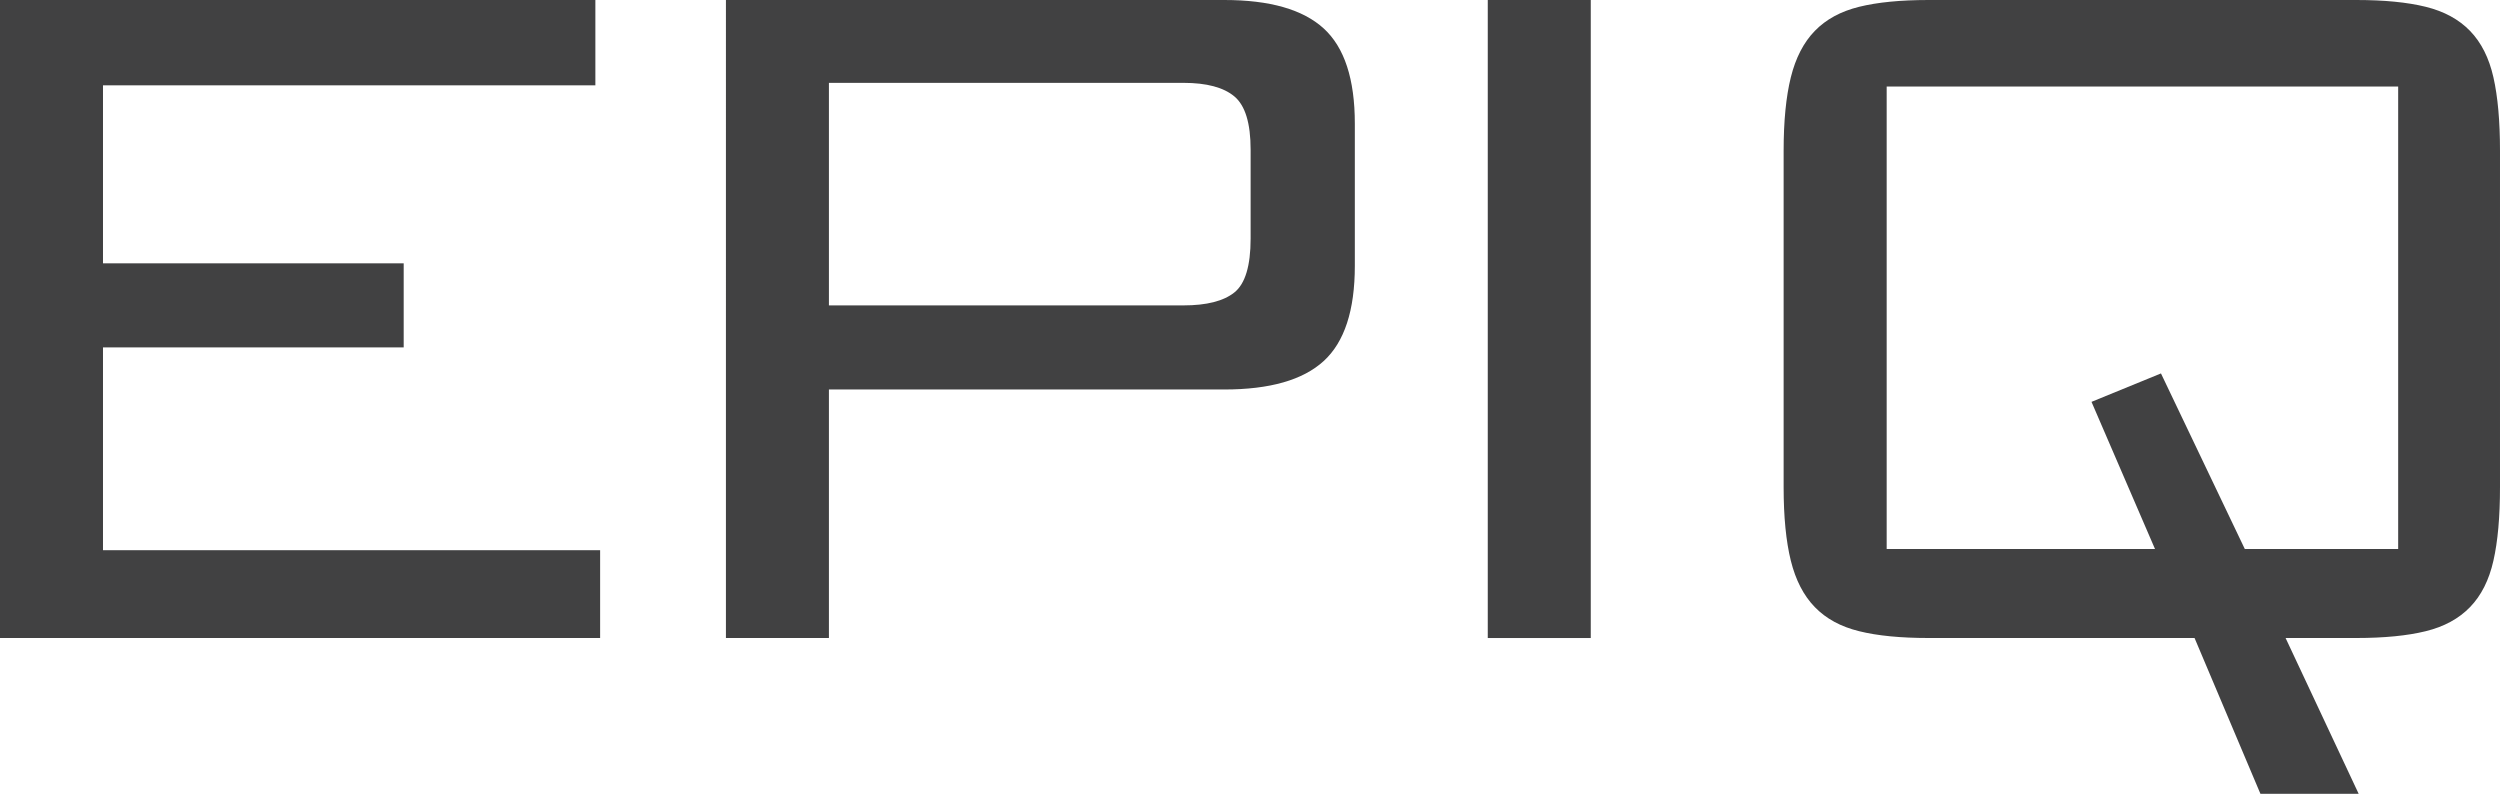 <!-- Generator: Adobe Illustrator 21.1.0, SVG Export Plug-In  -->
<svg version="1.1"
	 xmlns="http://www.w3.org/2000/svg" xmlns:xlink="http://www.w3.org/1999/xlink" xmlns:a="http://ns.adobe.com/AdobeSVGViewerExtensions/3.0/"
	 x="0px" y="0px" width="92.602px" height="29.404px" viewBox="0 0 92.602 29.404"
	 style="overflow:scroll;enable-background:new 0 0 92.602 29.404;" xml:space="preserve">
<style type="text/css">
	.st0{fill:#414142;}
</style>
<defs>
</defs>
<g>
	<g>
		<path class="st0" d="M0,0h22.053v3.16H3.815v6.595h11.138v3.114H3.815v7.511h18.414v3.252H0V0z"/>
		<path class="st0" d="M26.889,0h18.458c1.687,0,2.913,0.351,3.683,1.053c0.77,0.703,1.154,1.878,1.154,3.527v5.267
			c0,1.649-0.385,2.825-1.154,3.527c-0.77,0.703-1.996,1.053-3.683,1.053H30.704v9.206h-3.815V0z M30.704,3.068v8.244h13.134
			c0.858,0,1.486-0.16,1.886-0.481c0.399-0.32,0.6-0.985,0.6-1.992V5.542c0-0.977-0.2-1.633-0.6-1.969
			c-0.399-0.335-1.027-0.504-1.886-0.504H30.704z"/>
		<path class="st0" d="M55.108,0h3.815v23.633h-3.815V0z"/>
		<path class="st0" d="M66.334,2.862c0.178-0.717,0.473-1.29,0.888-1.717c0.414-0.427,0.961-0.725,1.642-0.893
			C69.543,0.084,70.401,0,71.437,0h15.841c1.035,0,1.893,0.084,2.573,0.252c0.681,0.168,1.228,0.466,1.642,0.893
			c0.414,0.428,0.703,1,0.865,1.717c0.163,0.718,0.244,1.626,0.244,2.725v12.458c0,1.099-0.081,2.008-0.244,2.725
			c-0.162,0.718-0.451,1.29-0.865,1.717c-0.414,0.428-0.961,0.726-1.642,0.893c-0.681,0.168-1.538,0.252-2.573,0.252h-2.618
			l2.707,5.771h-3.639l-2.44-5.771h-9.851c-1.035,0-1.894-0.083-2.573-0.252c-0.681-0.167-1.228-0.465-1.642-0.893
			c-0.415-0.427-0.71-1-0.888-1.717c-0.178-0.717-0.267-1.626-0.267-2.725V5.587C66.067,4.488,66.156,3.58,66.334,2.862z
			 M88.83,20.335V3.206H69.884v17.129h9.939l-2.352-5.45l2.573-1.053l3.105,6.503H88.83z"/>
	</g>
</g>
</svg>